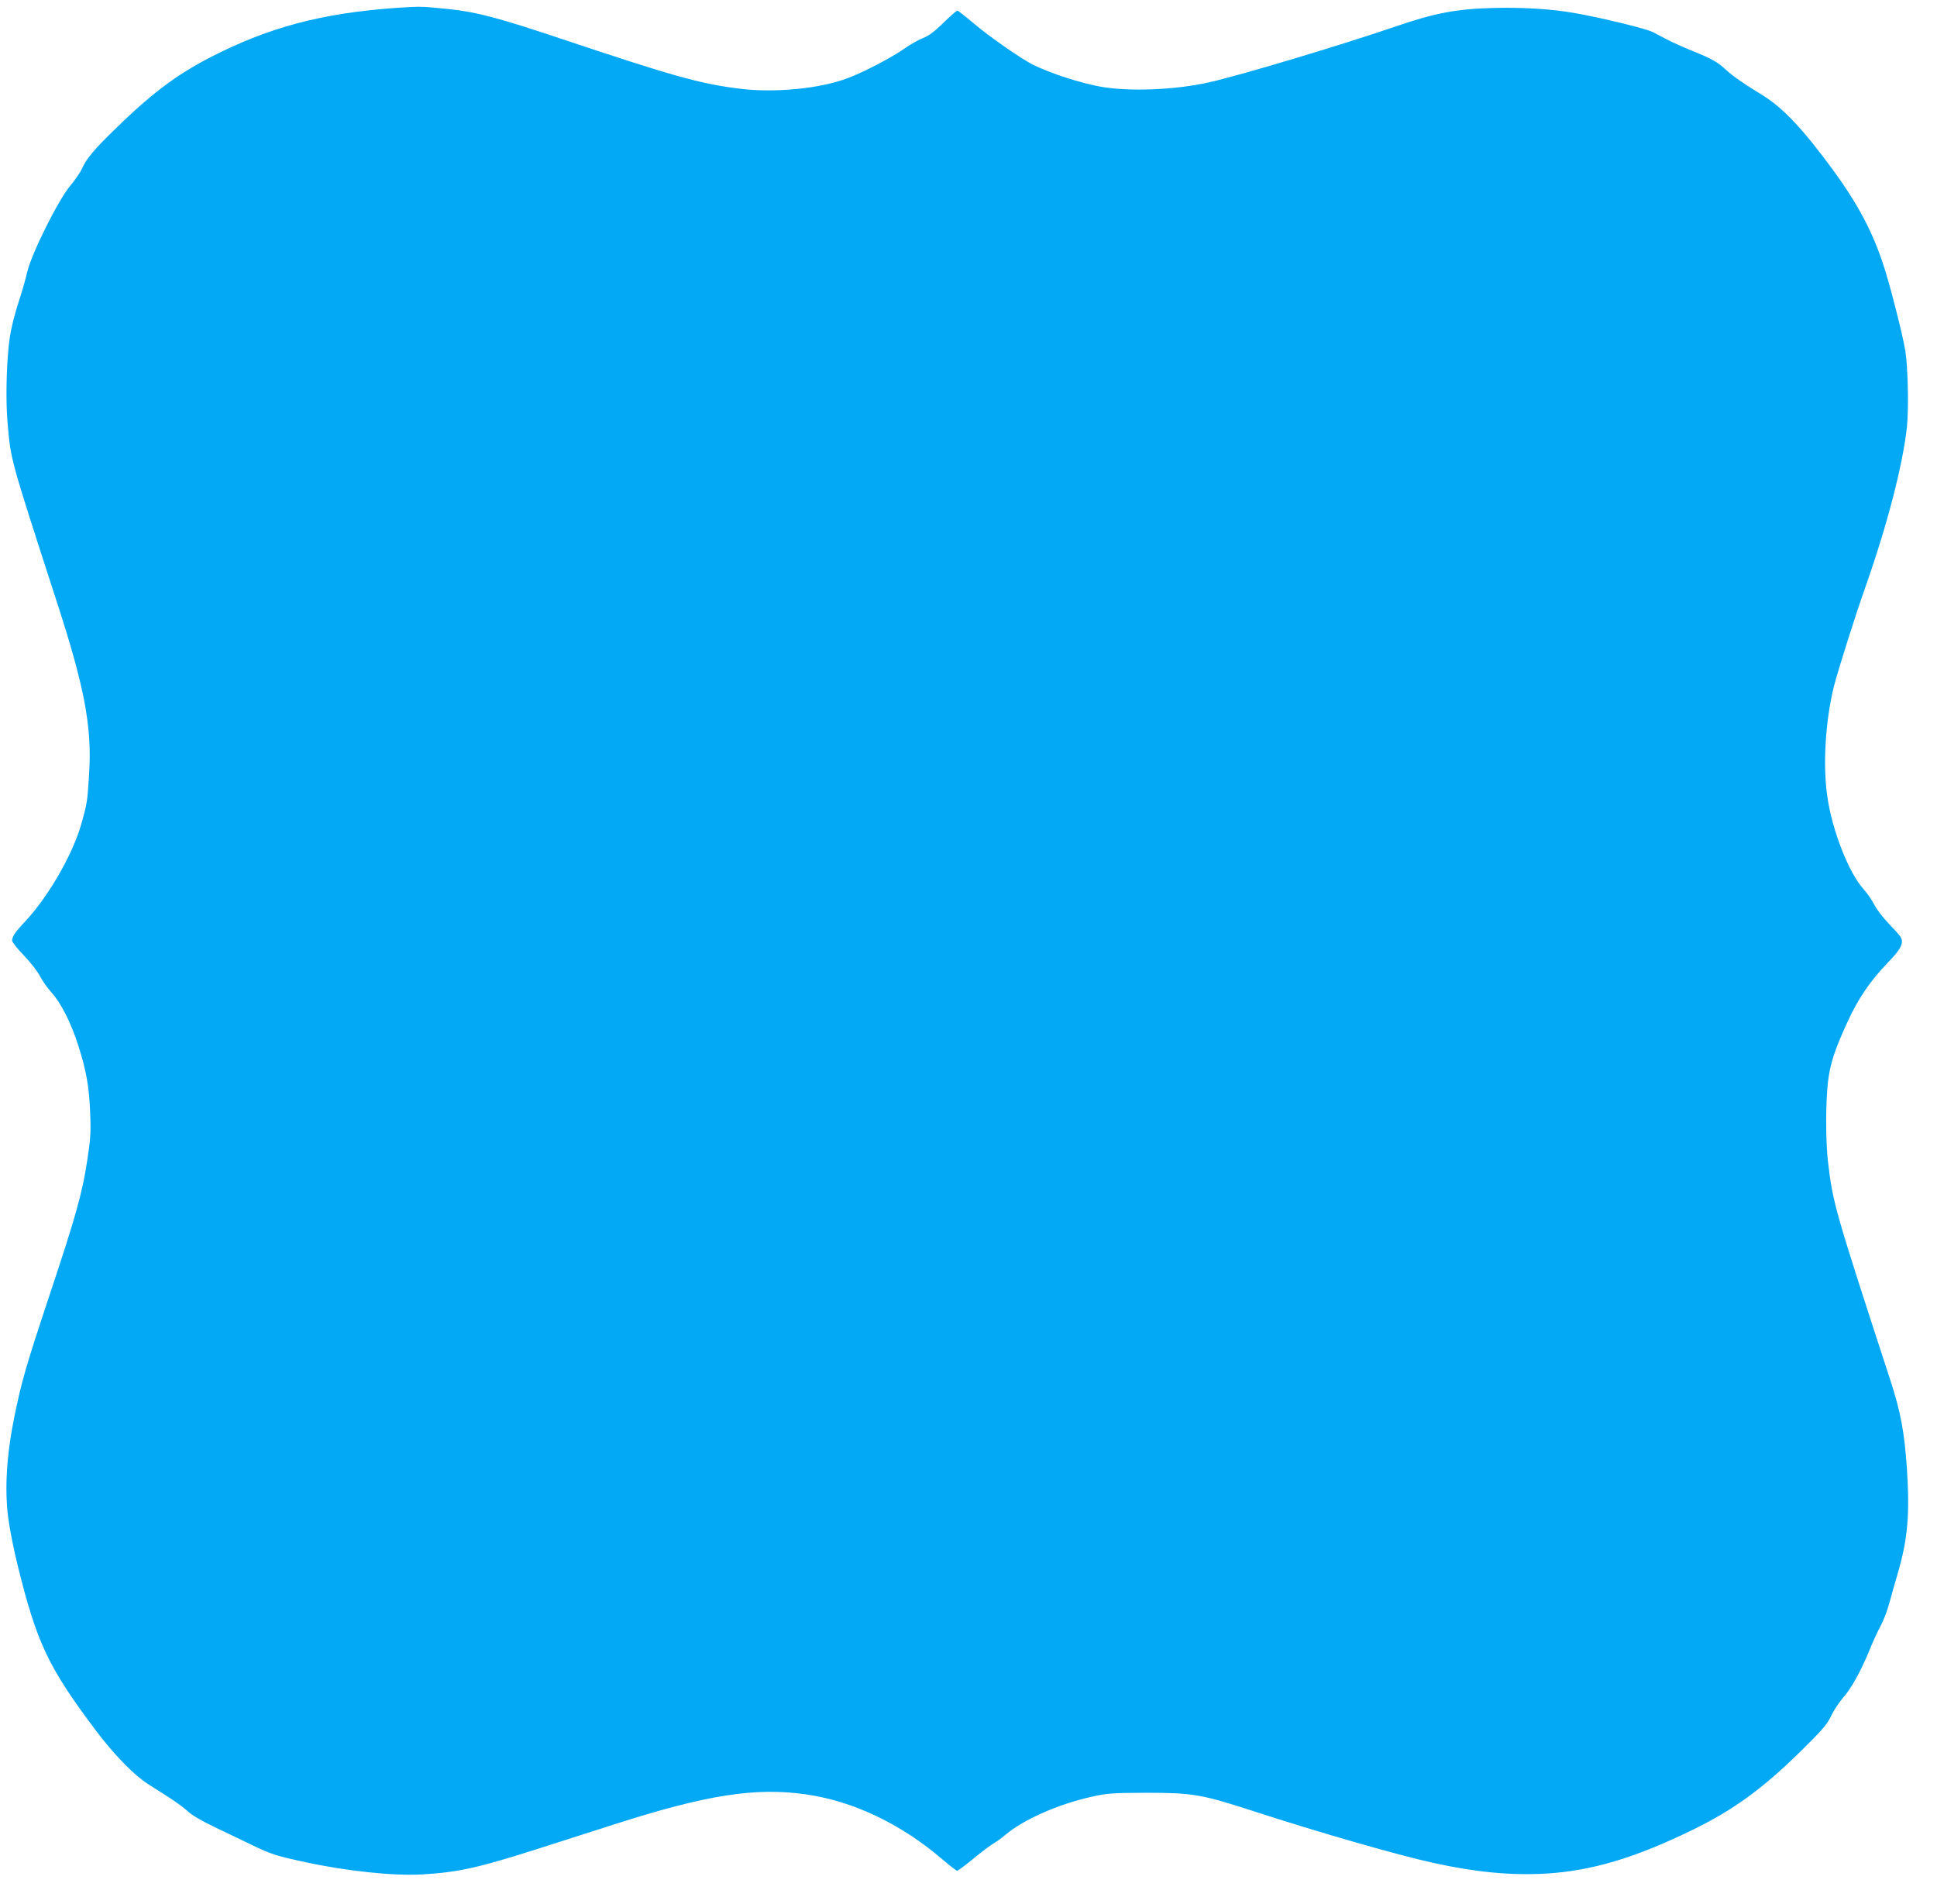 <?xml version="1.0" standalone="no"?>
<!DOCTYPE svg PUBLIC "-//W3C//DTD SVG 20010904//EN"
 "http://www.w3.org/TR/2001/REC-SVG-20010904/DTD/svg10.dtd">
<svg version="1.0" xmlns="http://www.w3.org/2000/svg"
 width="1280pt" height="1258pt" viewBox="0 0 1280 1258"
 preserveAspectRatio="xMidYMid meet">
<g transform="translate(0,1258) scale(0.1,-0.1)"
fill="#03a9f4" stroke="none">
<path d="M2720 12534 c-518 -27 -880 -112 -1265 -300 -258 -126 -428 -248
-680 -493 -156 -151 -203 -207 -235 -279 -11 -23 -44 -71 -74 -107 -80 -94
-258 -451 -286 -572 -11 -48 -38 -142 -60 -208 -22 -66 -46 -163 -54 -215 -22
-142 -30 -404 -17 -560 22 -262 14 -232 326 -1195 185 -570 233 -826 214
-1136 -11 -183 -13 -199 -55 -344 -58 -197 -214 -467 -363 -628 -71 -75 -91
-105 -91 -132 0 -9 35 -54 79 -99 43 -45 91 -107 106 -137 15 -30 49 -77 75
-106 62 -68 129 -199 178 -353 52 -162 72 -272 78 -450 5 -124 2 -169 -20
-310 -32 -213 -77 -371 -246 -879 -161 -485 -187 -576 -235 -811 -52 -255 -65
-479 -41 -667 10 -76 38 -217 62 -313 127 -515 203 -675 514 -1089 125 -166
251 -295 346 -357 33 -21 97 -62 144 -92 47 -30 103 -72 125 -93 25 -23 90
-61 170 -99 72 -34 184 -88 250 -120 124 -60 159 -72 356 -114 272 -59 587
-92 774 -80 234 14 369 44 760 169 127 41 352 113 500 160 610 196 934 247
1267 200 315 -44 632 -195 908 -432 47 -40 89 -73 95 -73 6 0 53 35 105 78 52
43 113 89 135 102 22 13 56 37 75 54 119 102 348 204 570 254 107 24 133 26
365 27 305 0 364 -10 704 -120 436 -142 958 -292 1196 -344 279 -61 508 -83
740 -70 302 18 589 103 970 289 270 132 460 270 712 517 147 145 176 178 204
237 18 38 54 91 79 120 52 58 118 176 175 316 21 52 53 122 71 155 19 34 45
101 58 150 14 50 38 137 55 194 68 230 82 396 62 701 -17 242 -41 371 -110
583 -370 1135 -379 1166 -412 1447 -15 132 -15 383 0 518 14 122 45 217 130
401 71 155 149 269 266 391 90 92 109 133 82 173 -8 12 -43 51 -78 87 -35 36
-76 90 -92 120 -15 30 -47 77 -72 105 -97 107 -206 383 -239 607 -32 210 -13
513 44 738 30 114 140 463 210 660 143 408 243 794 271 1047 13 119 7 395 -10
503 -15 93 -80 355 -128 515 -75 248 -173 440 -354 687 -192 262 -326 405
-459 487 -128 79 -198 127 -240 166 -60 55 -93 75 -230 130 -63 26 -137 59
-164 74 -27 14 -69 36 -94 49 -44 23 -345 96 -518 126 -152 27 -350 39 -544
33 -237 -6 -381 -34 -638 -122 -356 -122 -1036 -326 -1237 -370 -220 -49 -517
-61 -705 -29 -134 23 -341 90 -455 147 -75 37 -290 187 -390 272 -55 47 -104
85 -109 85 -5 0 -46 -36 -91 -80 -59 -58 -97 -86 -134 -101 -29 -10 -87 -44
-129 -73 -83 -58 -267 -154 -372 -193 -182 -69 -482 -98 -713 -69 -262 33
-434 81 -1167 326 -427 143 -572 181 -755 200 -155 16 -175 17 -245 14z"/>
</g>
</svg>
